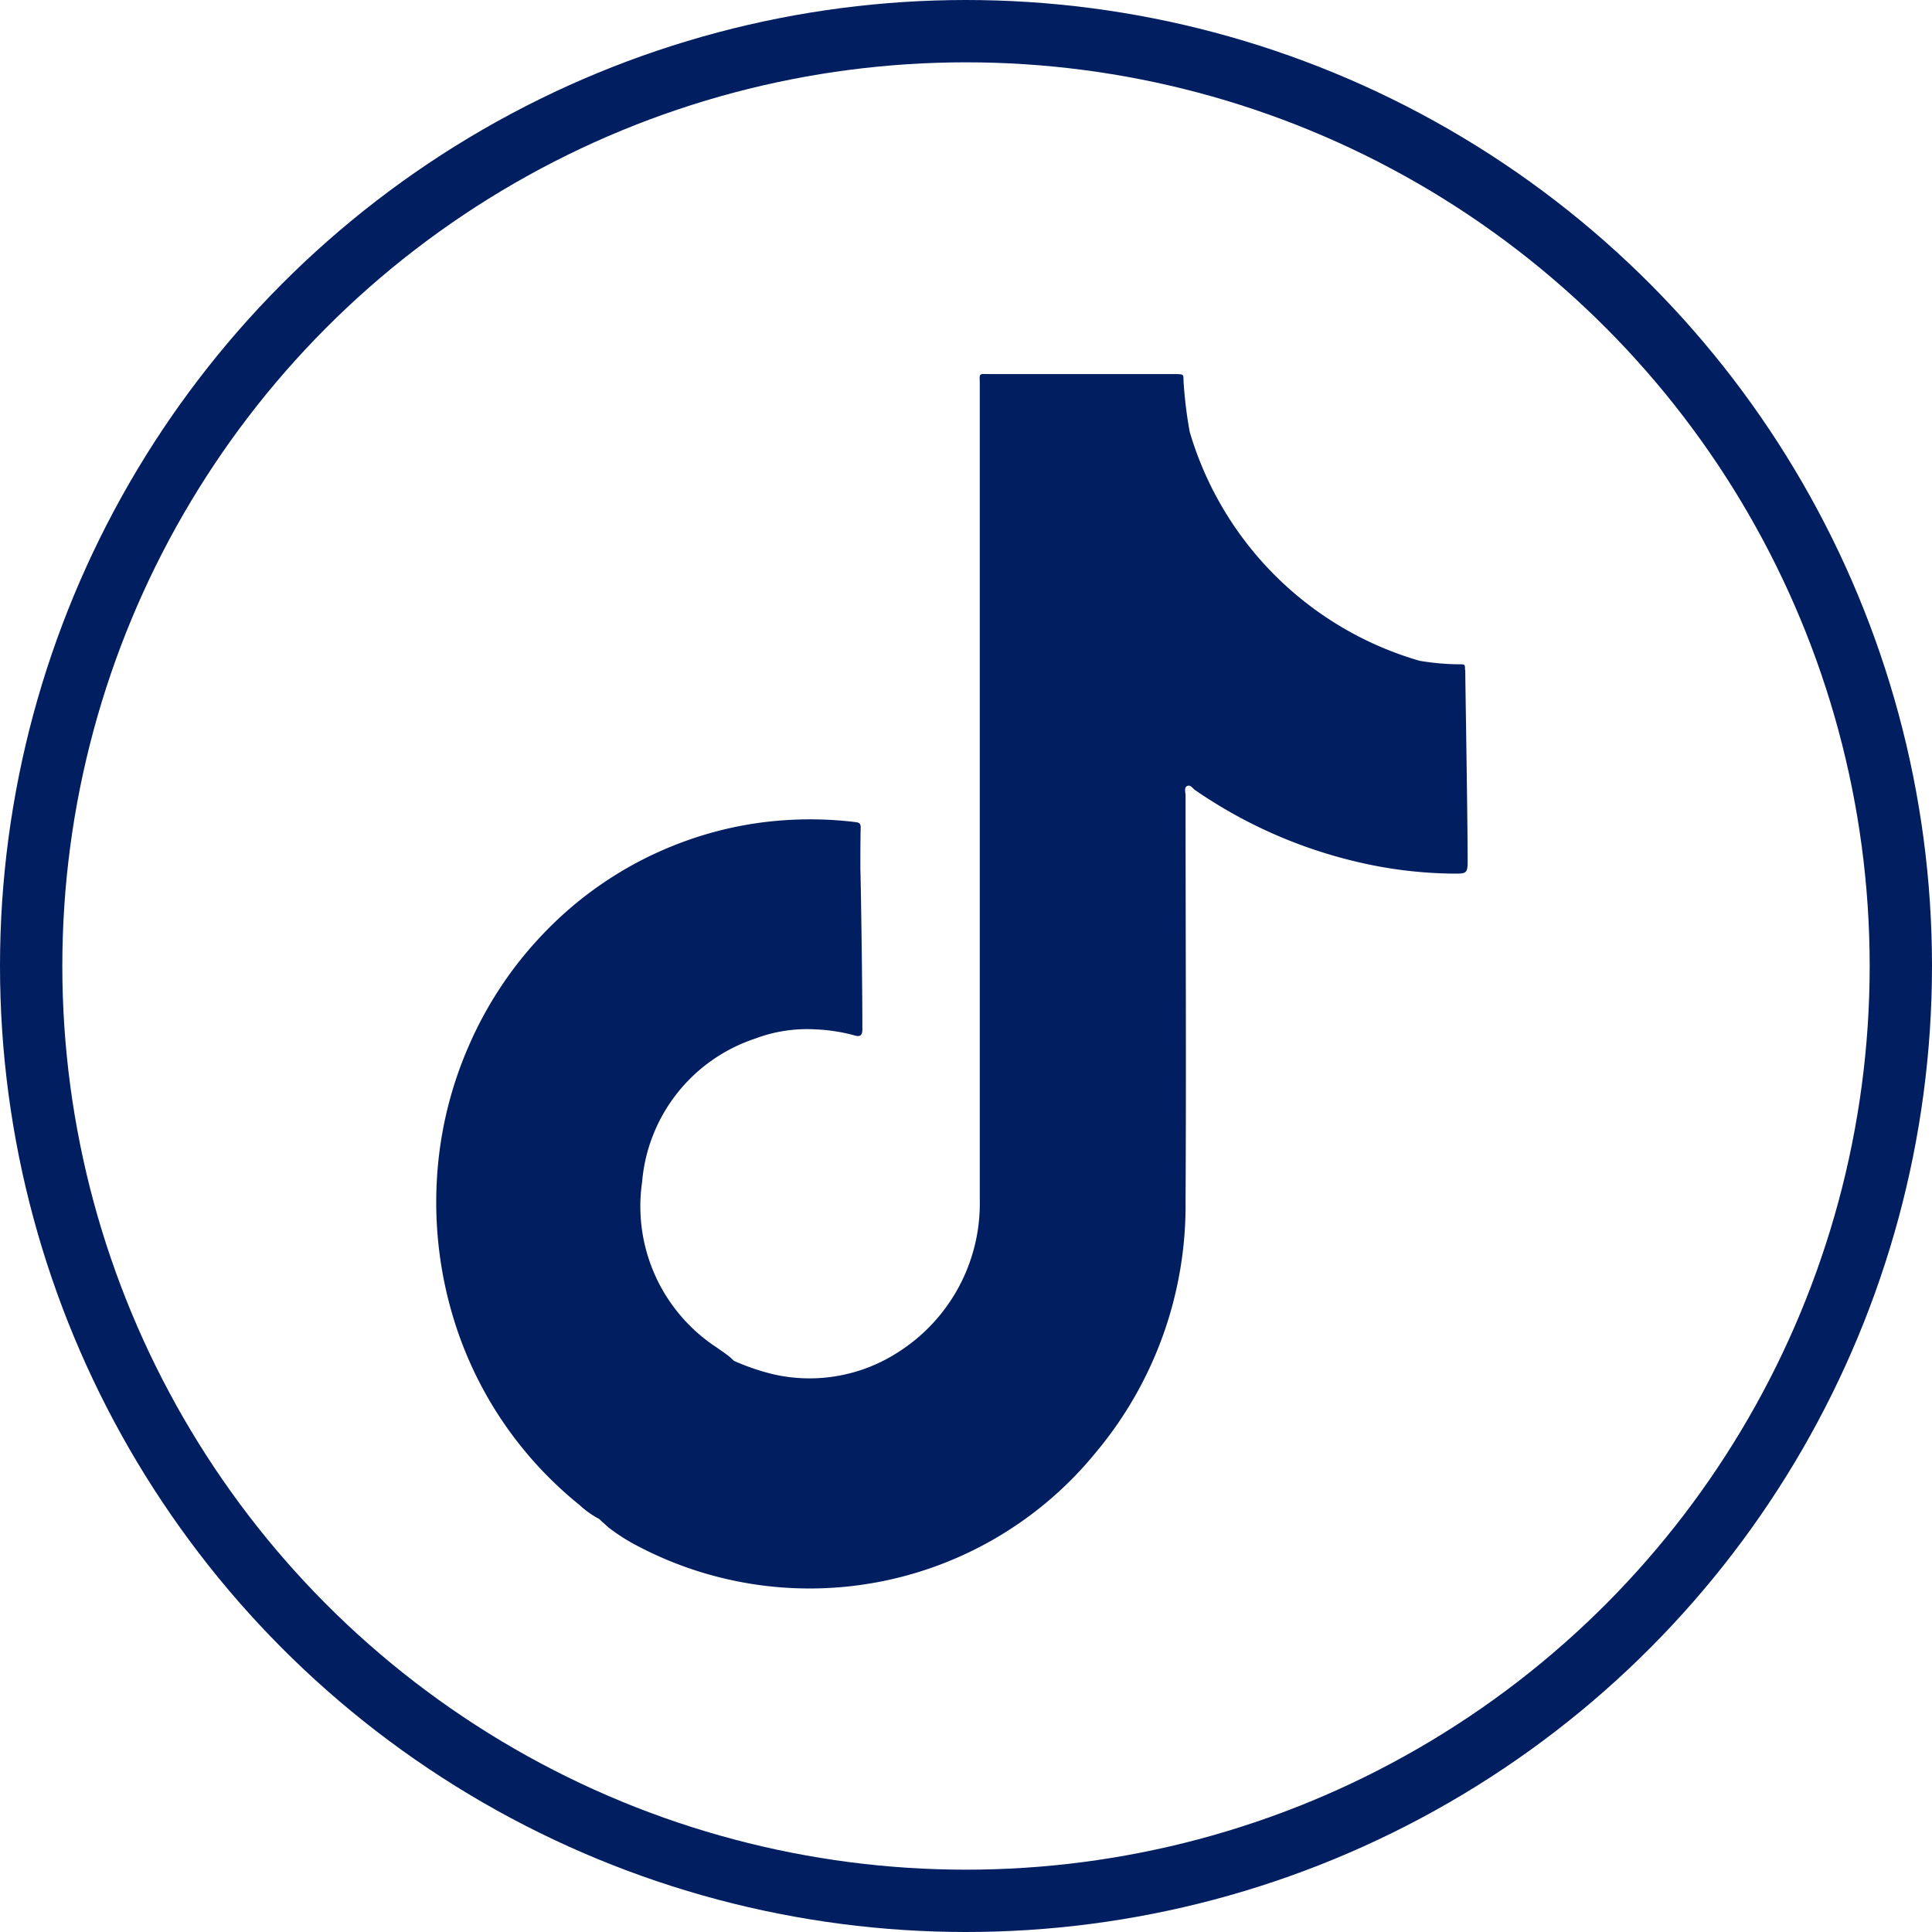 <svg xmlns="http://www.w3.org/2000/svg" width="31" height="31" viewBox="0 0 31 31">
  <g id="Grupo_84" data-name="Grupo 84" transform="translate(-256 -895)">
    <circle id="Elipse_11" data-name="Elipse 11" cx="15" cy="15" r="15" transform="translate(256.5 895.5)" fill="none" stroke="#011E61" stroke-width="1"/>
    <path id="Trazado_617" data-name="Trazado 617" d="M778.673,7.931c0-.088,0-.091-.092-.09a3.921,3.921,0,0,1-.64-.057,5.417,5.417,0,0,1-3.685-3.671,6.852,6.852,0,0,1-.1-.823c0-.1,0-.1-.1-.106h-3c-.2,0-.169-.025-.169.178q0,6.539,0,13.077a2.825,2.825,0,0,1-1.309,2.439,2.614,2.614,0,0,1-1.991.358,3.636,3.636,0,0,1-.643-.218l-.051-.048c-.071-.061-.149-.111-.224-.165a2.706,2.706,0,0,1-1.2-2.657,2.657,2.657,0,0,1,1.811-2.3,2.357,2.357,0,0,1,.973-.149,2.8,2.8,0,0,1,.636.1c.072.021.111-.005.114-.084,0-.028,0-.055,0-.083,0-.783-.028-2.492-.032-2.5,0-.225,0-.451.005-.676,0-.065-.03-.076-.083-.083a6.013,6.013,0,0,0-1.183-.027,5.814,5.814,0,0,0-1.592.348,5.913,5.913,0,0,0-2.166,1.4,6.115,6.115,0,0,0-1.263,1.867,6.209,6.209,0,0,0-.511,2.115,6.392,6.392,0,0,0,.264,2.257,6.136,6.136,0,0,0,2.026,3,1.419,1.419,0,0,0,.311.221l.148.135a3.12,3.12,0,0,0,.5.315,5.924,5.924,0,0,0,7.32-1.514,6.174,6.174,0,0,0,1.442-4.032c.012-2.171,0-4.342,0-6.513,0-.052-.029-.125.026-.151s.087.039.128.066A7.649,7.649,0,0,0,776.895,11a7,7,0,0,0,1.62.2c.173,0,.2-.009.2-.186,0-.771-.038-2.878-.038-3.083" transform="translate(-499.166 897.818)" fill="#011E61"/>
  </g>
</svg>
